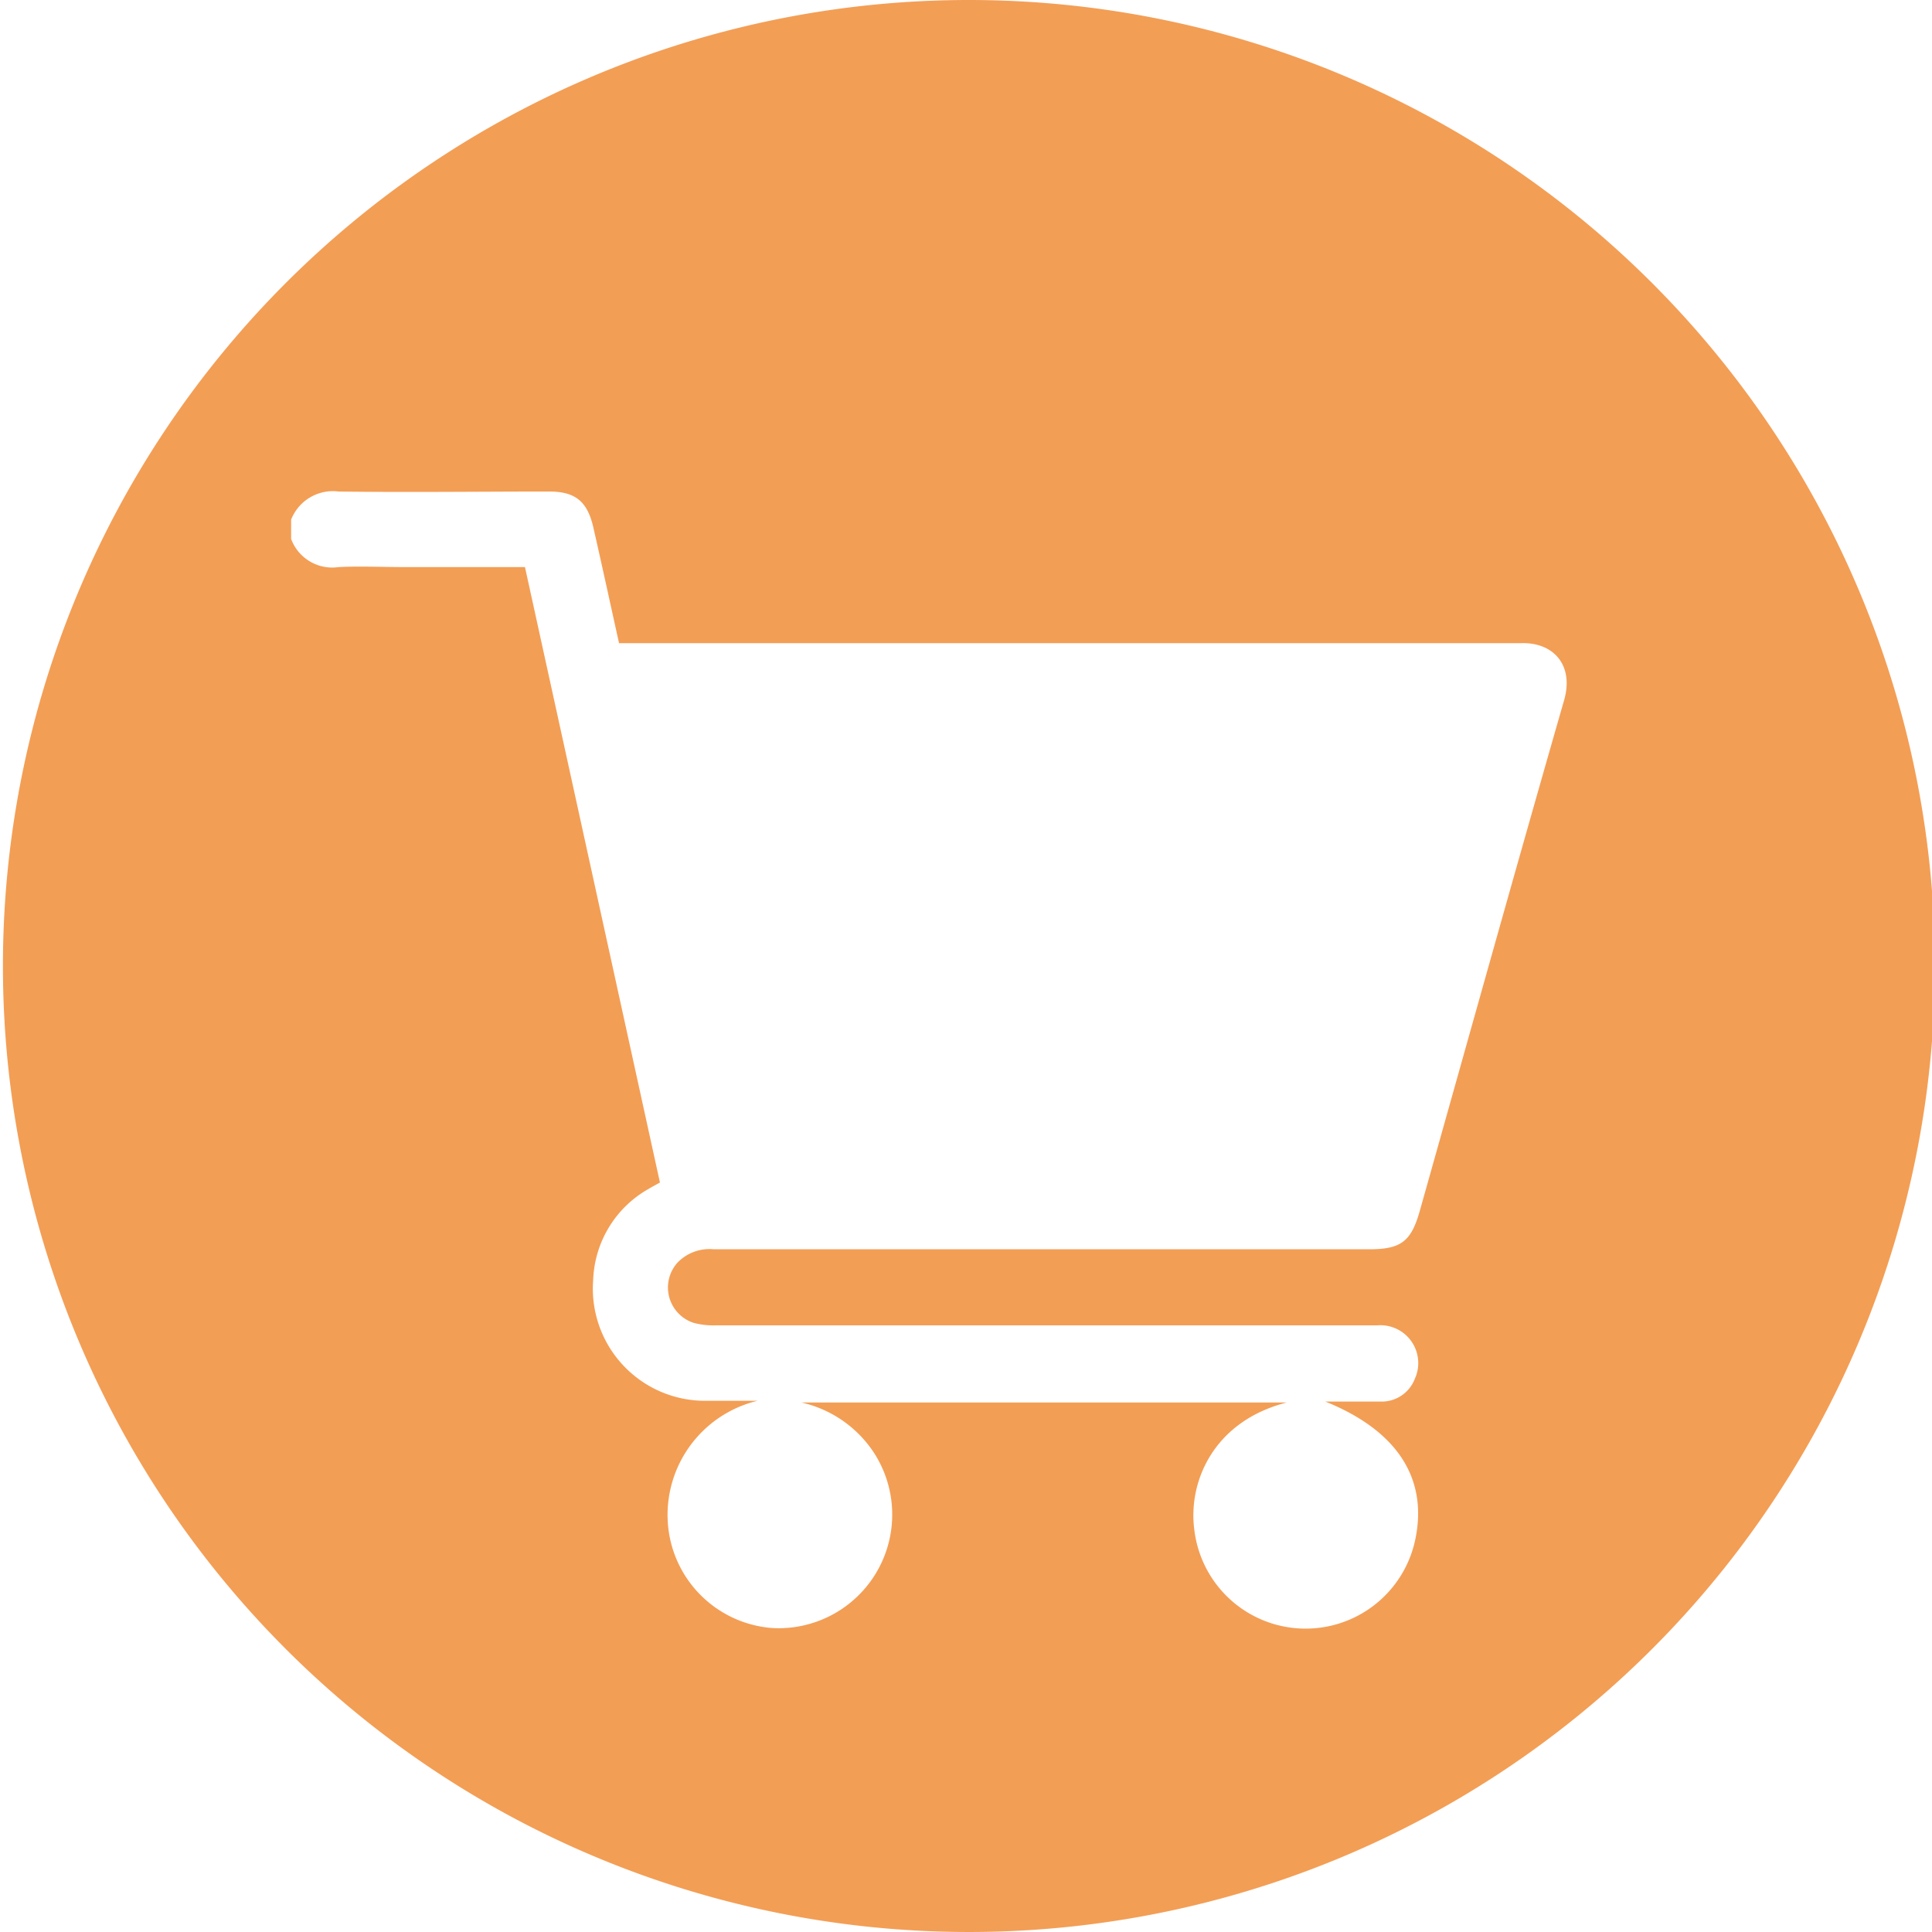 <svg id="Ebene_1" data-name="Ebene 1" xmlns="http://www.w3.org/2000/svg" viewBox="0 0 145 145"><defs><style>.cls-1{fill:#f08223;opacity:0.77;}.cls-2{fill:none;}</style></defs><path class="cls-1" d="M72.72,0a72.5,72.5,0,1,0,72.5,72.5A72.5,72.5,0,0,0,72.72,0Zm44.67,52.55c-3.67,12.76-7.23,25.55-10.83,38.32-.65,2.31-1.41,2.89-3.81,2.89H53.56a3.33,3.33,0,0,0-2.71,1,2.79,2.79,0,0,0,1.2,4.52,5.72,5.72,0,0,0,1.66.19h49.66a2.84,2.84,0,0,1,2.82,4,2.66,2.66,0,0,1-2.57,1.72c-1.33,0-2.66,0-4.15,0,5.4,2.18,7.71,5.78,6.75,10.35a8.41,8.41,0,0,1-16.59-.78c-.46-3.6,1.48-8.1,6.94-9.5H60.15A8.84,8.84,0,0,1,65.57,109,8.53,8.53,0,0,1,58,122.19a8.5,8.5,0,0,1-7.85-7.57,8.81,8.81,0,0,1,6.71-9.49c-1.24,0-2.48,0-3.72,0a8.42,8.42,0,0,1-8.62-9.08,8.18,8.18,0,0,1,4.21-6.85c.23-.14.48-.27.8-.45Q44.47,65.68,39.4,42.56H30.28c-1.62,0-3.25-.08-4.86,0a3.29,3.29,0,0,1-3.57-2.11V39a3.37,3.37,0,0,1,3.57-2.11c5.27.07,10.54,0,15.8,0,1.93,0,2.85.72,3.3,2.65.66,2.88,1.28,5.76,1.94,8.73h1.22c22.17,0,44.33,0,66.5,0C116.55,48.2,118.15,49.88,117.39,52.55Z"/><rect class="cls-2" x="0.22" width="145" height="145"/><rect class="cls-2" x="0.22" width="145" height="145"/></svg>